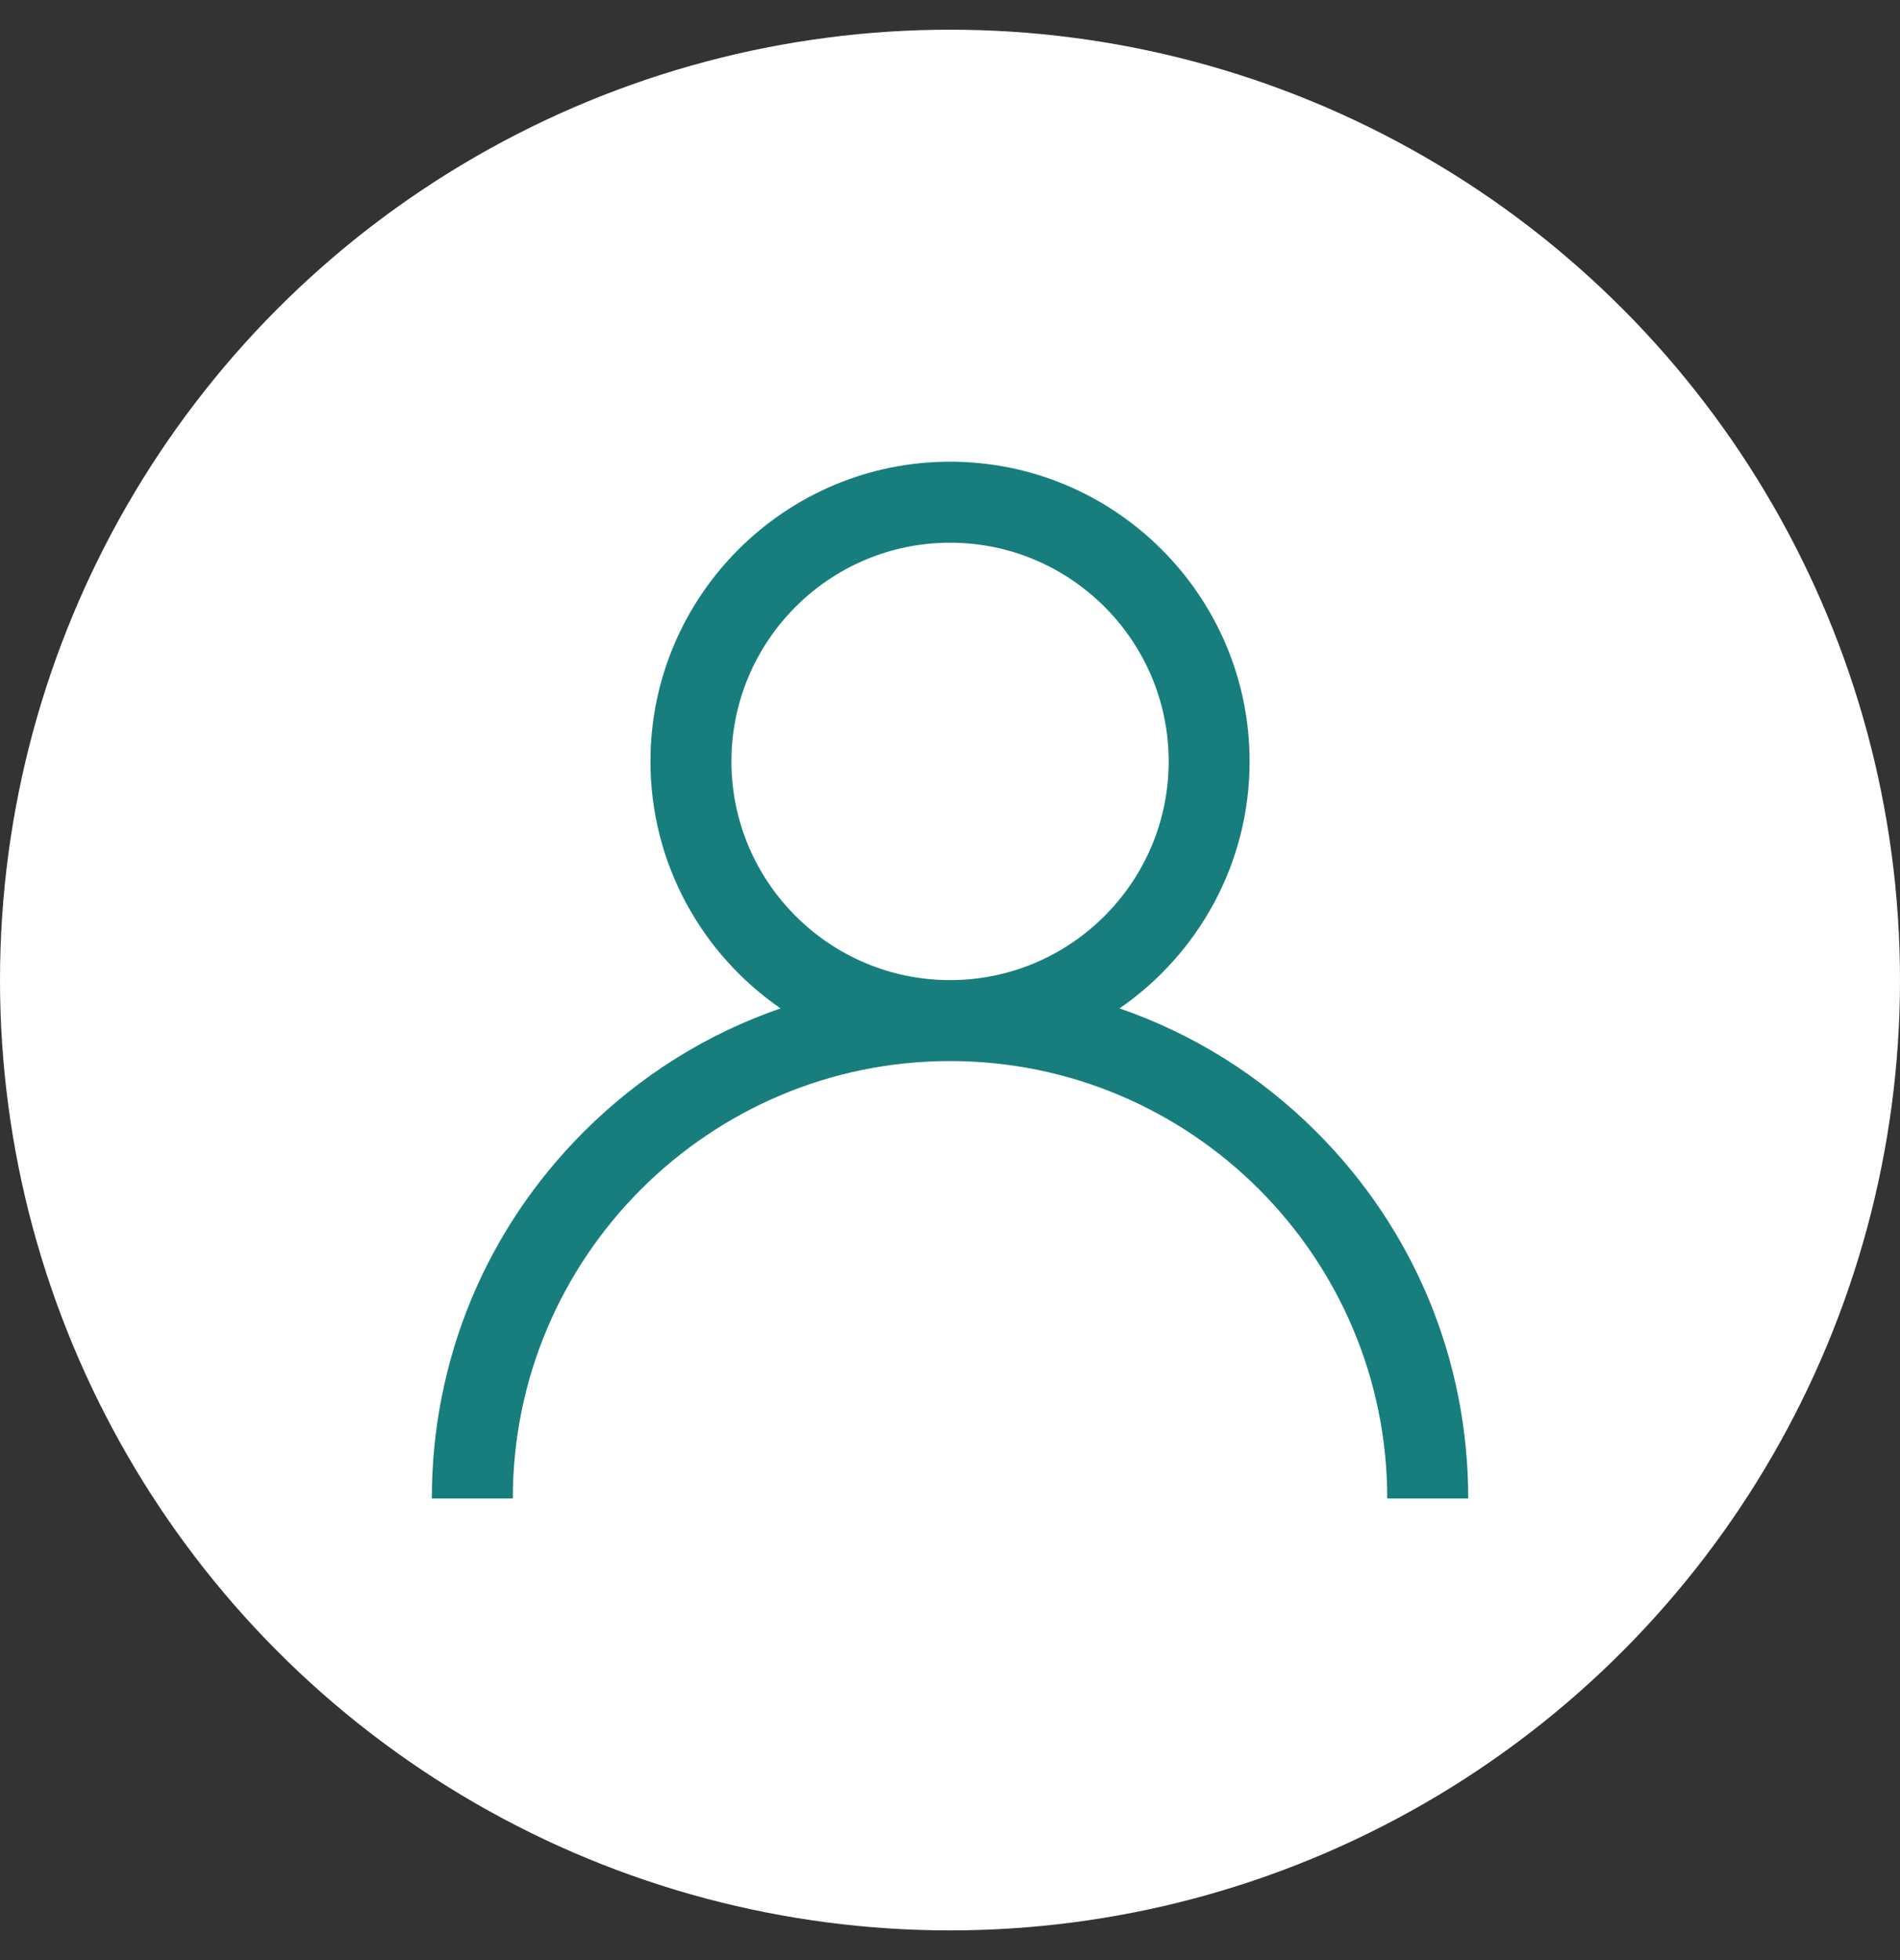 <svg width="32" height="33" viewBox="0 0 32 33" fill="none" xmlns="http://www.w3.org/2000/svg">
<rect x="0" y="0" width="32" height="33" fill="#333333" stroke="none"/>
<circle cx="16" cy="16.5" r="16" fill="white"/>
<g clip-path="url(#clip0_4709_32762)">
<path d="M22.172 19.057C21.221 18.106 20.09 17.403 18.855 16.977C20.178 16.066 21.046 14.542 21.046 12.819C21.046 10.037 18.783 7.773 16.001 7.773C13.219 7.773 10.955 10.037 10.955 12.819C10.955 14.542 11.824 16.066 13.146 16.977C11.912 17.403 10.78 18.106 9.83 19.057C8.181 20.705 7.273 22.897 7.273 25.228H8.637C8.637 21.168 11.94 17.864 16.001 17.864C20.061 17.864 23.364 21.168 23.364 25.228H24.728C24.728 22.897 23.82 20.705 22.172 19.057ZM16.001 16.501C13.971 16.501 12.319 14.849 12.319 12.819C12.319 10.789 13.971 9.137 16.001 9.137C18.031 9.137 19.683 10.789 19.683 12.819C19.683 14.849 18.031 16.501 16.001 16.501Z" fill="#187E7D"/>
</g>
<defs>
<clipPath id="clip0_4709_32762">
<rect width="17.454" height="17.454" fill="white" transform="translate(7.273 7.773)"/>
</clipPath>
</defs>
</svg>
